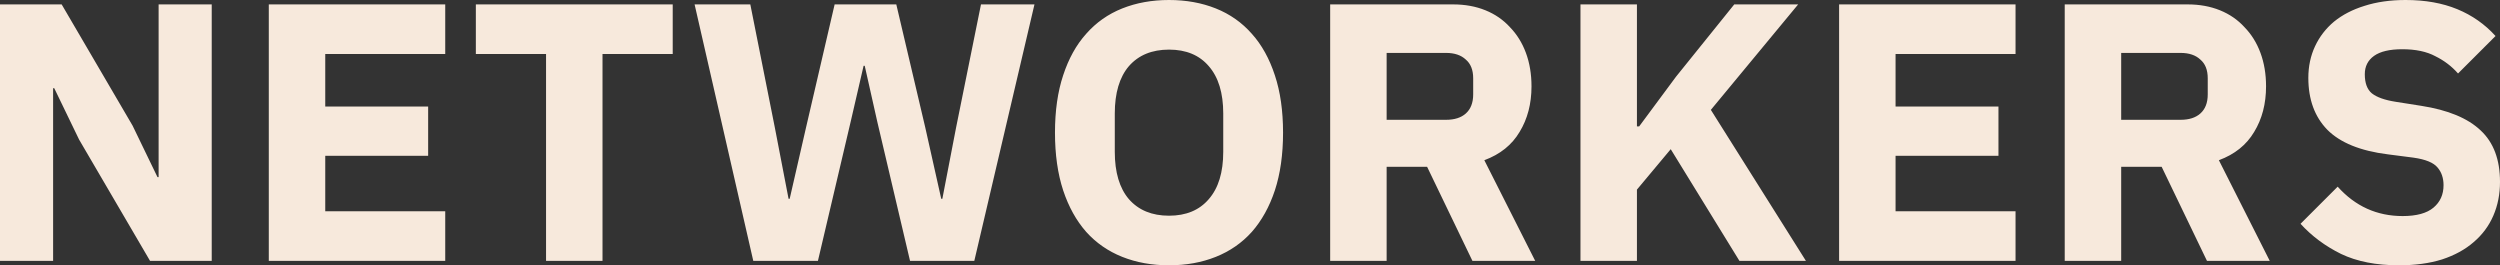 <?xml version="1.0" encoding="UTF-8"?> <svg xmlns="http://www.w3.org/2000/svg" width="245" height="26" viewBox="0 0 245 26" fill="none"><rect x="0" y="0" width="245" height="26" fill="#333333" stroke="none"/><g clip-path="url(#clip0_511_211)"><path d="M7.754 13.684L5.315 8.643H5.205V25.568H0V0.432H6.043L12.995 12.316L15.434 17.357H15.544V0.432H20.749V25.568H14.706L7.754 13.684ZM26.342 25.568V0.432H43.633V5.294H31.875V10.443H41.958V15.269H31.875V20.706H43.633V25.568H26.342ZM59.046 5.294V25.568H53.513V5.294H46.633V0.432H65.926V5.294H59.046ZM73.822 25.568L68.07 0.432H73.531L75.933 12.496L77.28 19.482H77.389L78.991 12.496L81.794 0.432H87.837L90.676 12.496L92.241 19.482H92.35L93.697 12.496L96.136 0.432H101.378L95.481 25.568H89.184L85.98 11.956L84.743 6.446H84.633L83.359 11.956L80.156 25.568H73.822ZM114.564 26C112.889 26 111.36 25.724 109.977 25.172C108.594 24.62 107.417 23.803 106.446 22.723C105.475 21.619 104.723 20.262 104.189 18.654C103.655 17.021 103.388 15.137 103.388 13C103.388 10.863 103.655 8.991 104.189 7.382C104.723 5.75 105.475 4.393 106.446 3.313C107.417 2.209 108.594 1.38 109.977 0.828C111.36 0.276 112.889 0 114.564 0C116.238 0 117.767 0.276 119.15 0.828C120.533 1.38 121.711 2.209 122.681 3.313C123.652 4.393 124.404 5.75 124.938 7.382C125.472 8.991 125.739 10.863 125.739 13C125.739 15.137 125.472 17.021 124.938 18.654C124.404 20.262 123.652 21.619 122.681 22.723C121.711 23.803 120.533 24.62 119.15 25.172C117.767 25.724 116.238 26 114.564 26ZM114.564 21.139C116.238 21.139 117.536 20.598 118.459 19.518C119.405 18.438 119.878 16.889 119.878 14.873V11.127C119.878 9.111 119.405 7.562 118.459 6.482C117.536 5.402 116.238 4.862 114.564 4.862C112.889 4.862 111.579 5.402 110.632 6.482C109.71 7.562 109.249 9.111 109.249 11.127V14.873C109.249 16.889 109.71 18.438 110.632 19.518C111.579 20.598 112.889 21.139 114.564 21.139ZM135.89 25.568H130.357V0.432H142.406C143.571 0.432 144.627 0.624 145.573 1.008C146.52 1.392 147.321 1.945 147.976 2.665C148.654 3.361 149.177 4.201 149.541 5.186C149.905 6.17 150.087 7.262 150.087 8.463C150.087 10.167 149.698 11.656 148.922 12.928C148.17 14.2 147.016 15.125 145.464 15.701L150.451 25.568H144.299L139.858 16.349H135.89V25.568ZM141.715 11.74C142.539 11.74 143.183 11.536 143.644 11.127C144.129 10.695 144.372 10.071 144.372 9.255V7.67C144.372 6.854 144.129 6.242 143.644 5.834C143.183 5.402 142.539 5.186 141.715 5.186H135.89V11.74H141.715ZM163.732 14.62L160.42 18.582V25.568H154.886V0.432H160.42V12.388H160.638L164.242 7.526L169.957 0.432H176.218L167.664 10.767L176.982 25.568H170.466L163.732 14.62ZM180.232 25.568V0.432H197.523V5.294H185.765V10.443H195.849V15.269H185.765V20.706H197.523V25.568H180.232ZM207.876 25.568H202.343V0.432H214.392C215.557 0.432 216.612 0.624 217.559 1.008C218.505 1.392 219.306 1.945 219.961 2.665C220.641 3.361 221.163 4.201 221.527 5.186C221.891 6.17 222.073 7.262 222.073 8.463C222.073 10.167 221.685 11.656 220.908 12.928C220.156 14.2 219.003 15.125 217.45 15.701L222.437 25.568H216.285L211.844 16.349H207.876V25.568ZM213.7 11.74C214.526 11.74 215.169 11.536 215.629 11.127C216.116 10.695 216.358 10.071 216.358 9.255V7.67C216.358 6.854 216.116 6.242 215.629 5.834C215.169 5.402 214.526 5.186 213.7 5.186H207.876V11.74H213.7ZM235.099 26C232.867 26 230.974 25.628 229.42 24.884C227.866 24.116 226.544 23.131 225.452 21.931L229.092 18.294C230.815 20.214 232.939 21.174 235.463 21.174C236.821 21.174 237.829 20.898 238.484 20.346C239.139 19.794 239.467 19.062 239.467 18.15C239.467 17.453 239.273 16.877 238.884 16.421C238.496 15.941 237.708 15.617 236.518 15.449L234.007 15.125C231.313 14.789 229.336 13.984 228.073 12.712C226.835 11.44 226.217 9.747 226.217 7.634C226.217 6.506 226.435 5.474 226.872 4.537C227.309 3.601 227.928 2.797 228.728 2.125C229.554 1.452 230.548 0.936 231.713 0.576C232.903 0.192 234.25 0 235.754 0C237.672 0 239.358 0.3 240.814 0.9C242.27 1.501 243.519 2.377 244.563 3.529L240.887 7.202C240.279 6.506 239.54 5.942 238.666 5.51C237.817 5.054 236.737 4.825 235.426 4.825C234.189 4.825 233.267 5.042 232.66 5.474C232.053 5.906 231.75 6.506 231.75 7.274C231.75 8.139 231.98 8.763 232.441 9.147C232.926 9.531 233.704 9.807 234.771 9.975L237.283 10.371C239.904 10.779 241.845 11.584 243.107 12.784C244.37 13.96 245 15.641 245 17.826C245 19.026 244.782 20.13 244.345 21.139C243.908 22.147 243.264 23.011 242.415 23.731C241.59 24.451 240.559 25.016 239.321 25.424C238.084 25.808 236.676 26 235.099 26Z" fill="#F7E9DC"></path></g><defs><clipPath id="clip0_511_211"><rect width="245" height="26" fill="white"></rect></clipPath></defs></svg> 